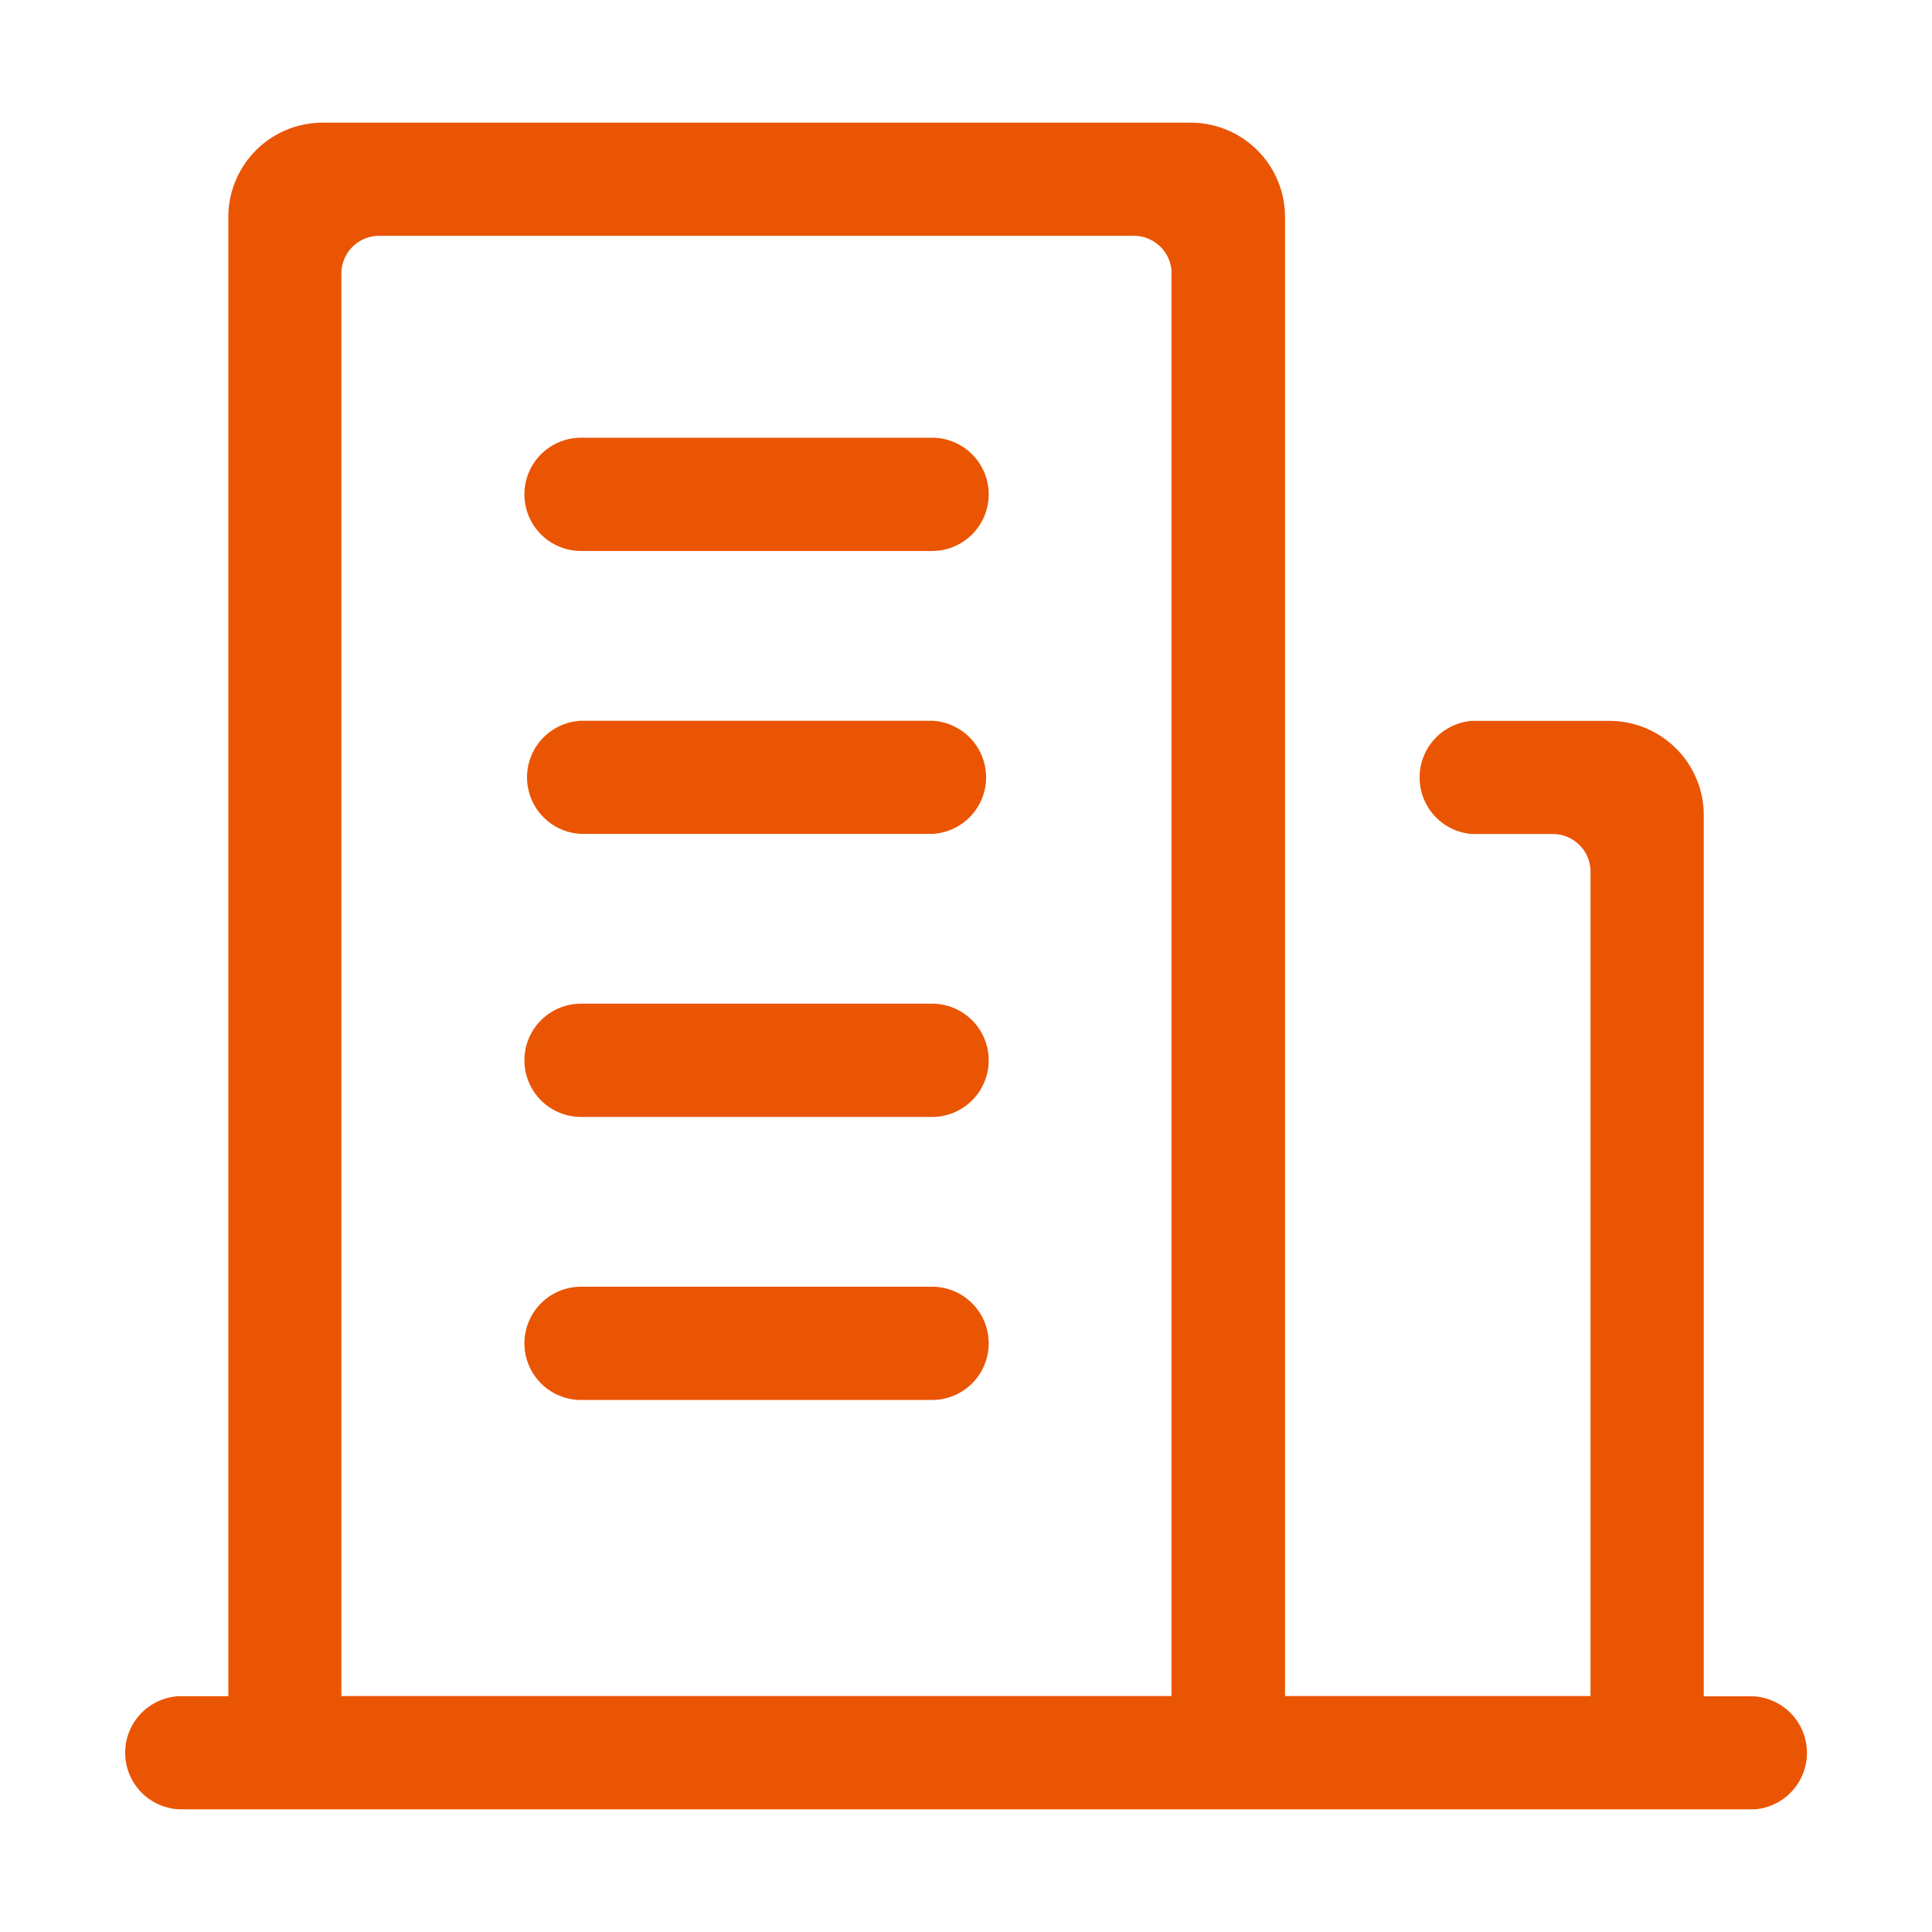<svg height="200" width="200" xmlns:xlink="http://www.w3.org/1999/xlink" xmlns="http://www.w3.org/2000/svg" version="1.1" viewBox="0 0 1024 1024" class="icon"><path fill="#EA5504" d="M929.024 958.976H94.976a30.016 30.016 0 0 1 0-59.968h26.048V115.008a49.984 49.984 0 0 1 49.92-49.984H631.04a49.984 49.984 0 0 1 50.048 49.92v784h161.92V462.08a19.968 19.968 0 0 0-19.968-20.032h-42.944a30.08 30.08 0 0 1 0-59.968h72.96a50.048 50.048 0 0 1 49.984 49.984v467.008h26.048a30.016 30.016 0 0 1 0 59.968zM620.992 145.024a20.032 20.032 0 0 0-19.968-20.032H200.96a20.032 20.032 0 0 0-20.032 20.032v753.92h440V145.088z m-312.96 86.976h185.984a30.016 30.016 0 0 1 0 60.032H307.968a30.016 30.016 0 0 1 0-60.032z m0 150.016h185.984a30.016 30.016 0 0 1 0 59.968H307.968a30.016 30.016 0 0 1 0-59.968z m0 149.952h185.984a30.016 30.016 0 0 1 0 60.032H307.968a30.016 30.016 0 0 1 0-60.032z m0 150.016h185.984a30.016 30.016 0 0 1 0 60.032H307.968a30.016 30.016 0 0 1 0-60.032z"></path></svg>